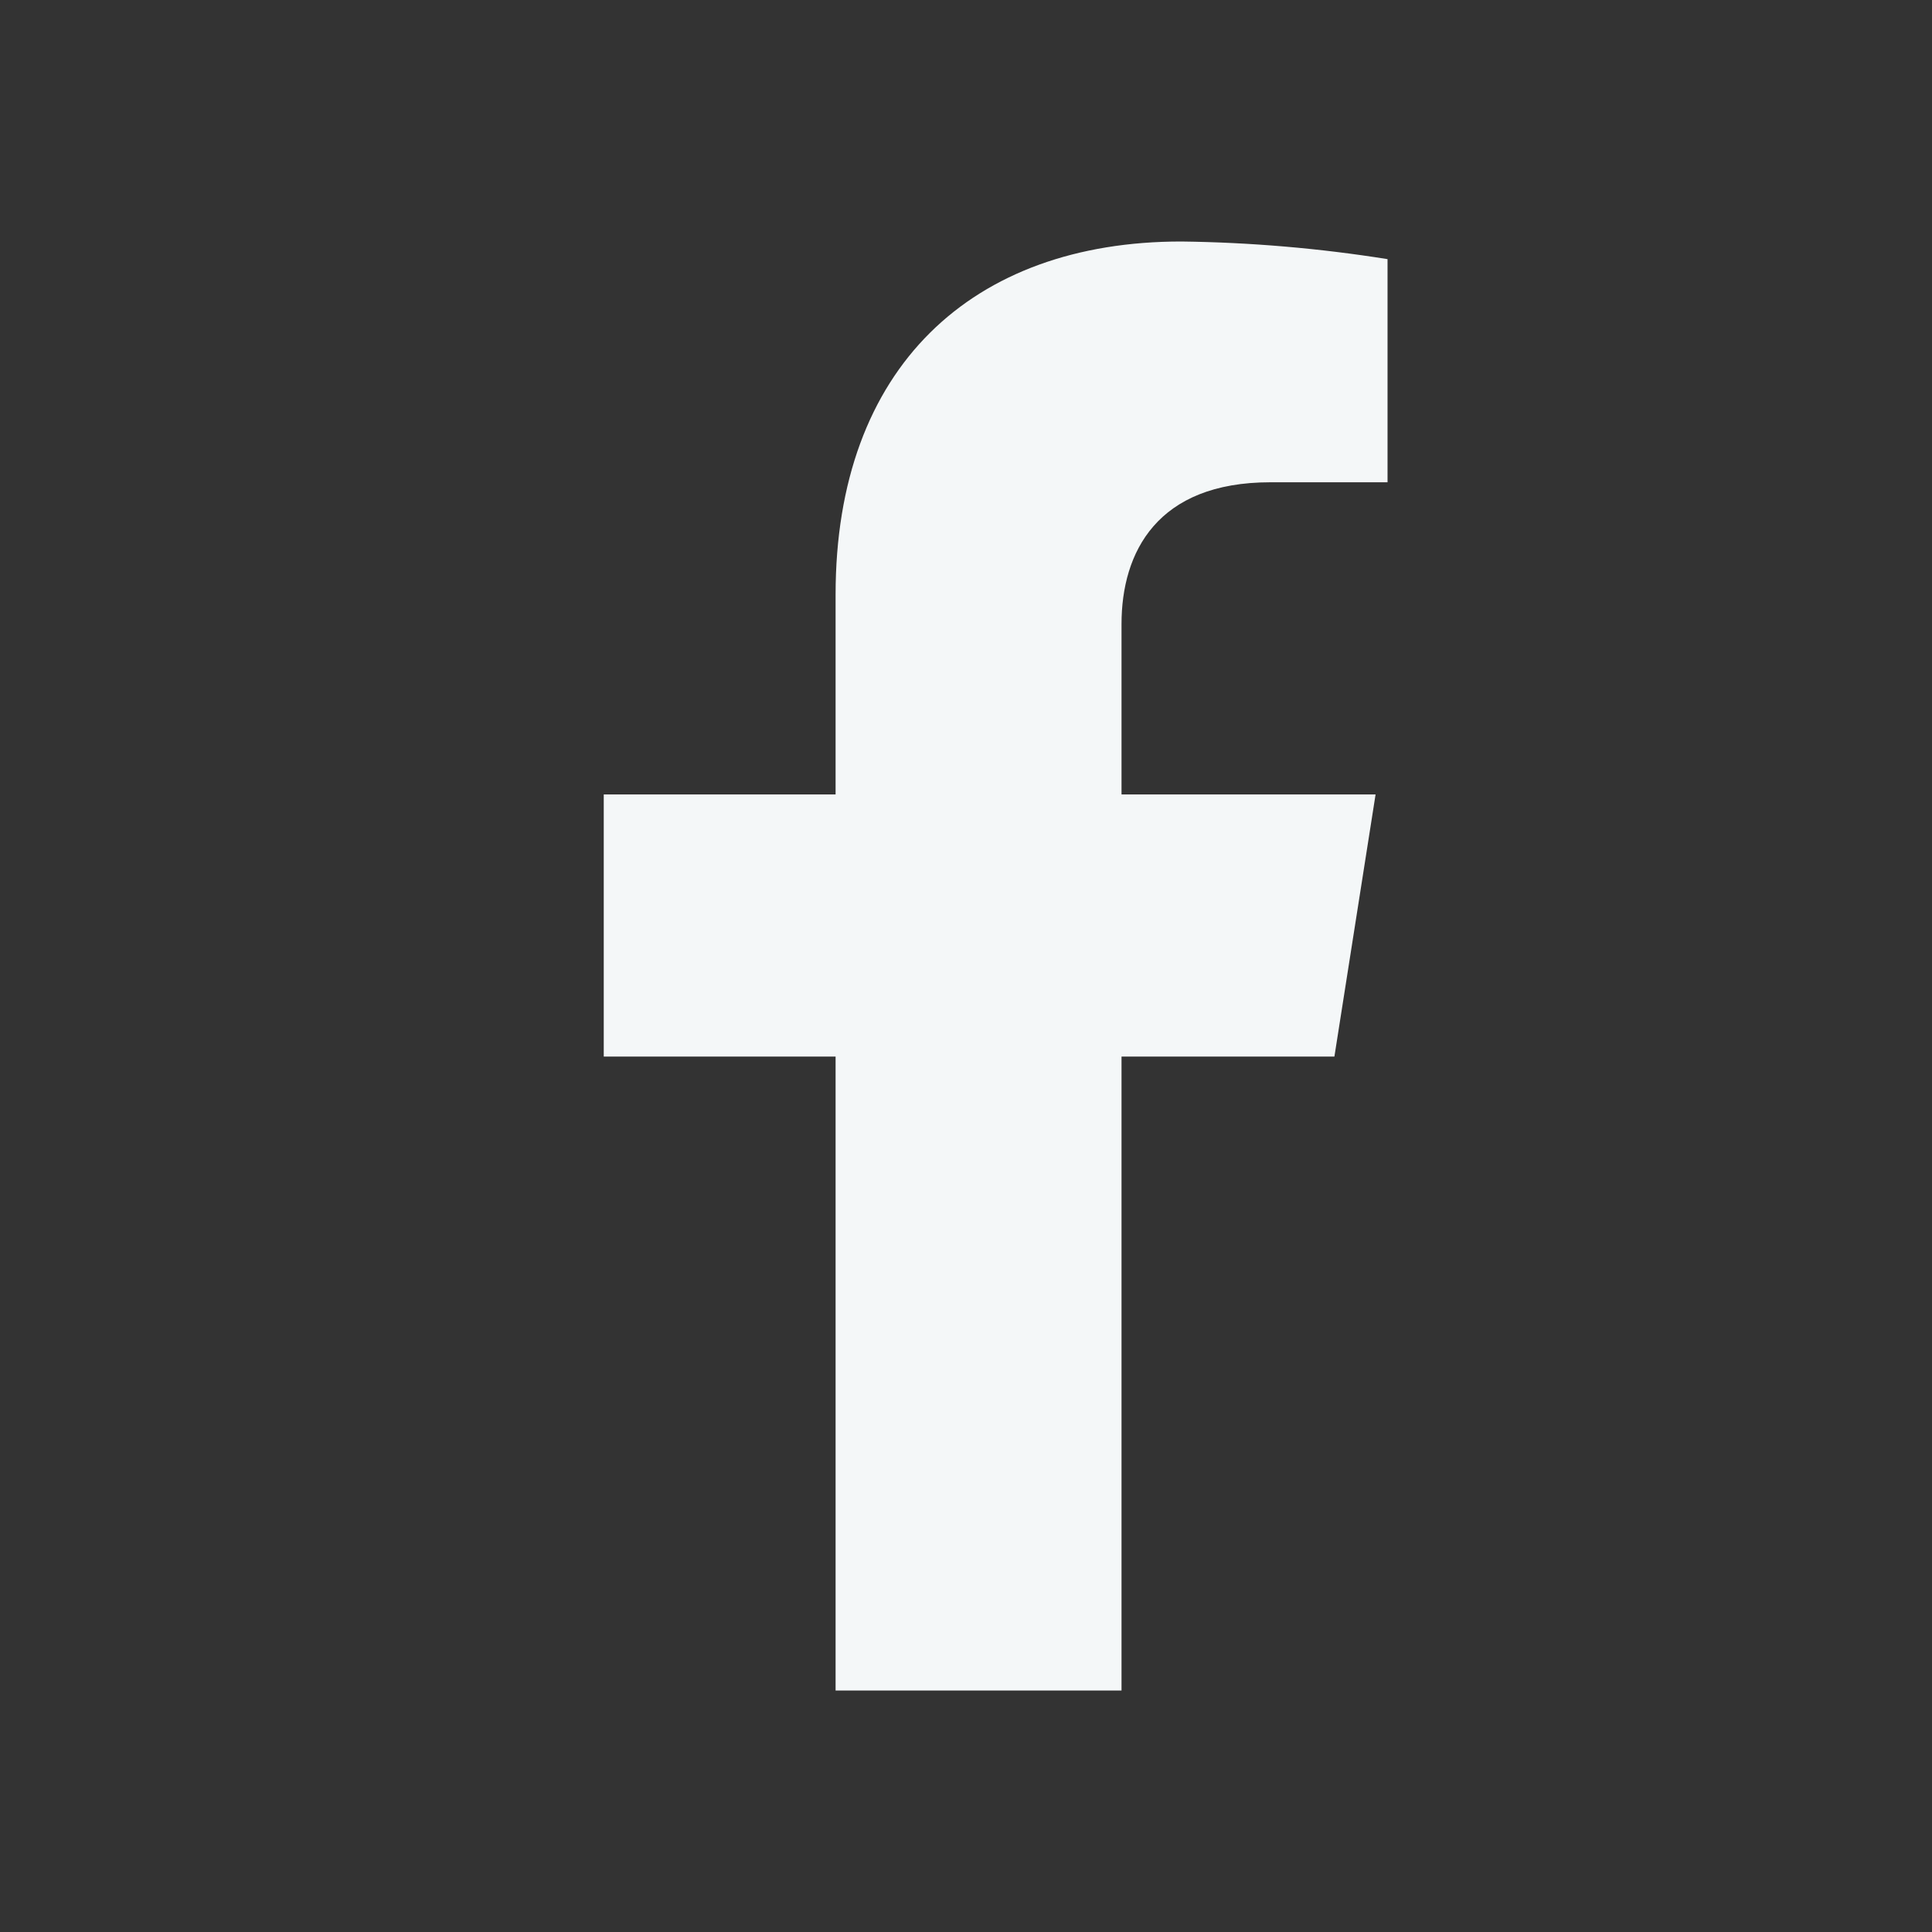 <svg width="16" height="16" viewBox="0 0 16 16" fill="none" xmlns="http://www.w3.org/2000/svg">
<rect x="0" y="0" width="16" height="16" fill="#333333" stroke="none"/>
<g id="Social Media / Facebook">
<g id="Capa 2">
<g id="ELEMENTS">
<path id="Vector" d="M11.051 8.75L11.392 6.579H9.288V5.168C9.288 4.574 9.582 3.994 10.521 3.994H11.491V2.146C10.926 2.056 10.355 2.007 9.783 2C8.051 2 6.92 3.041 6.92 4.924V6.579H5V8.75H6.92V14H9.288V8.75H11.051Z" fill="#F4F7F8"/>
</g>
</g>
</g>
</svg>
